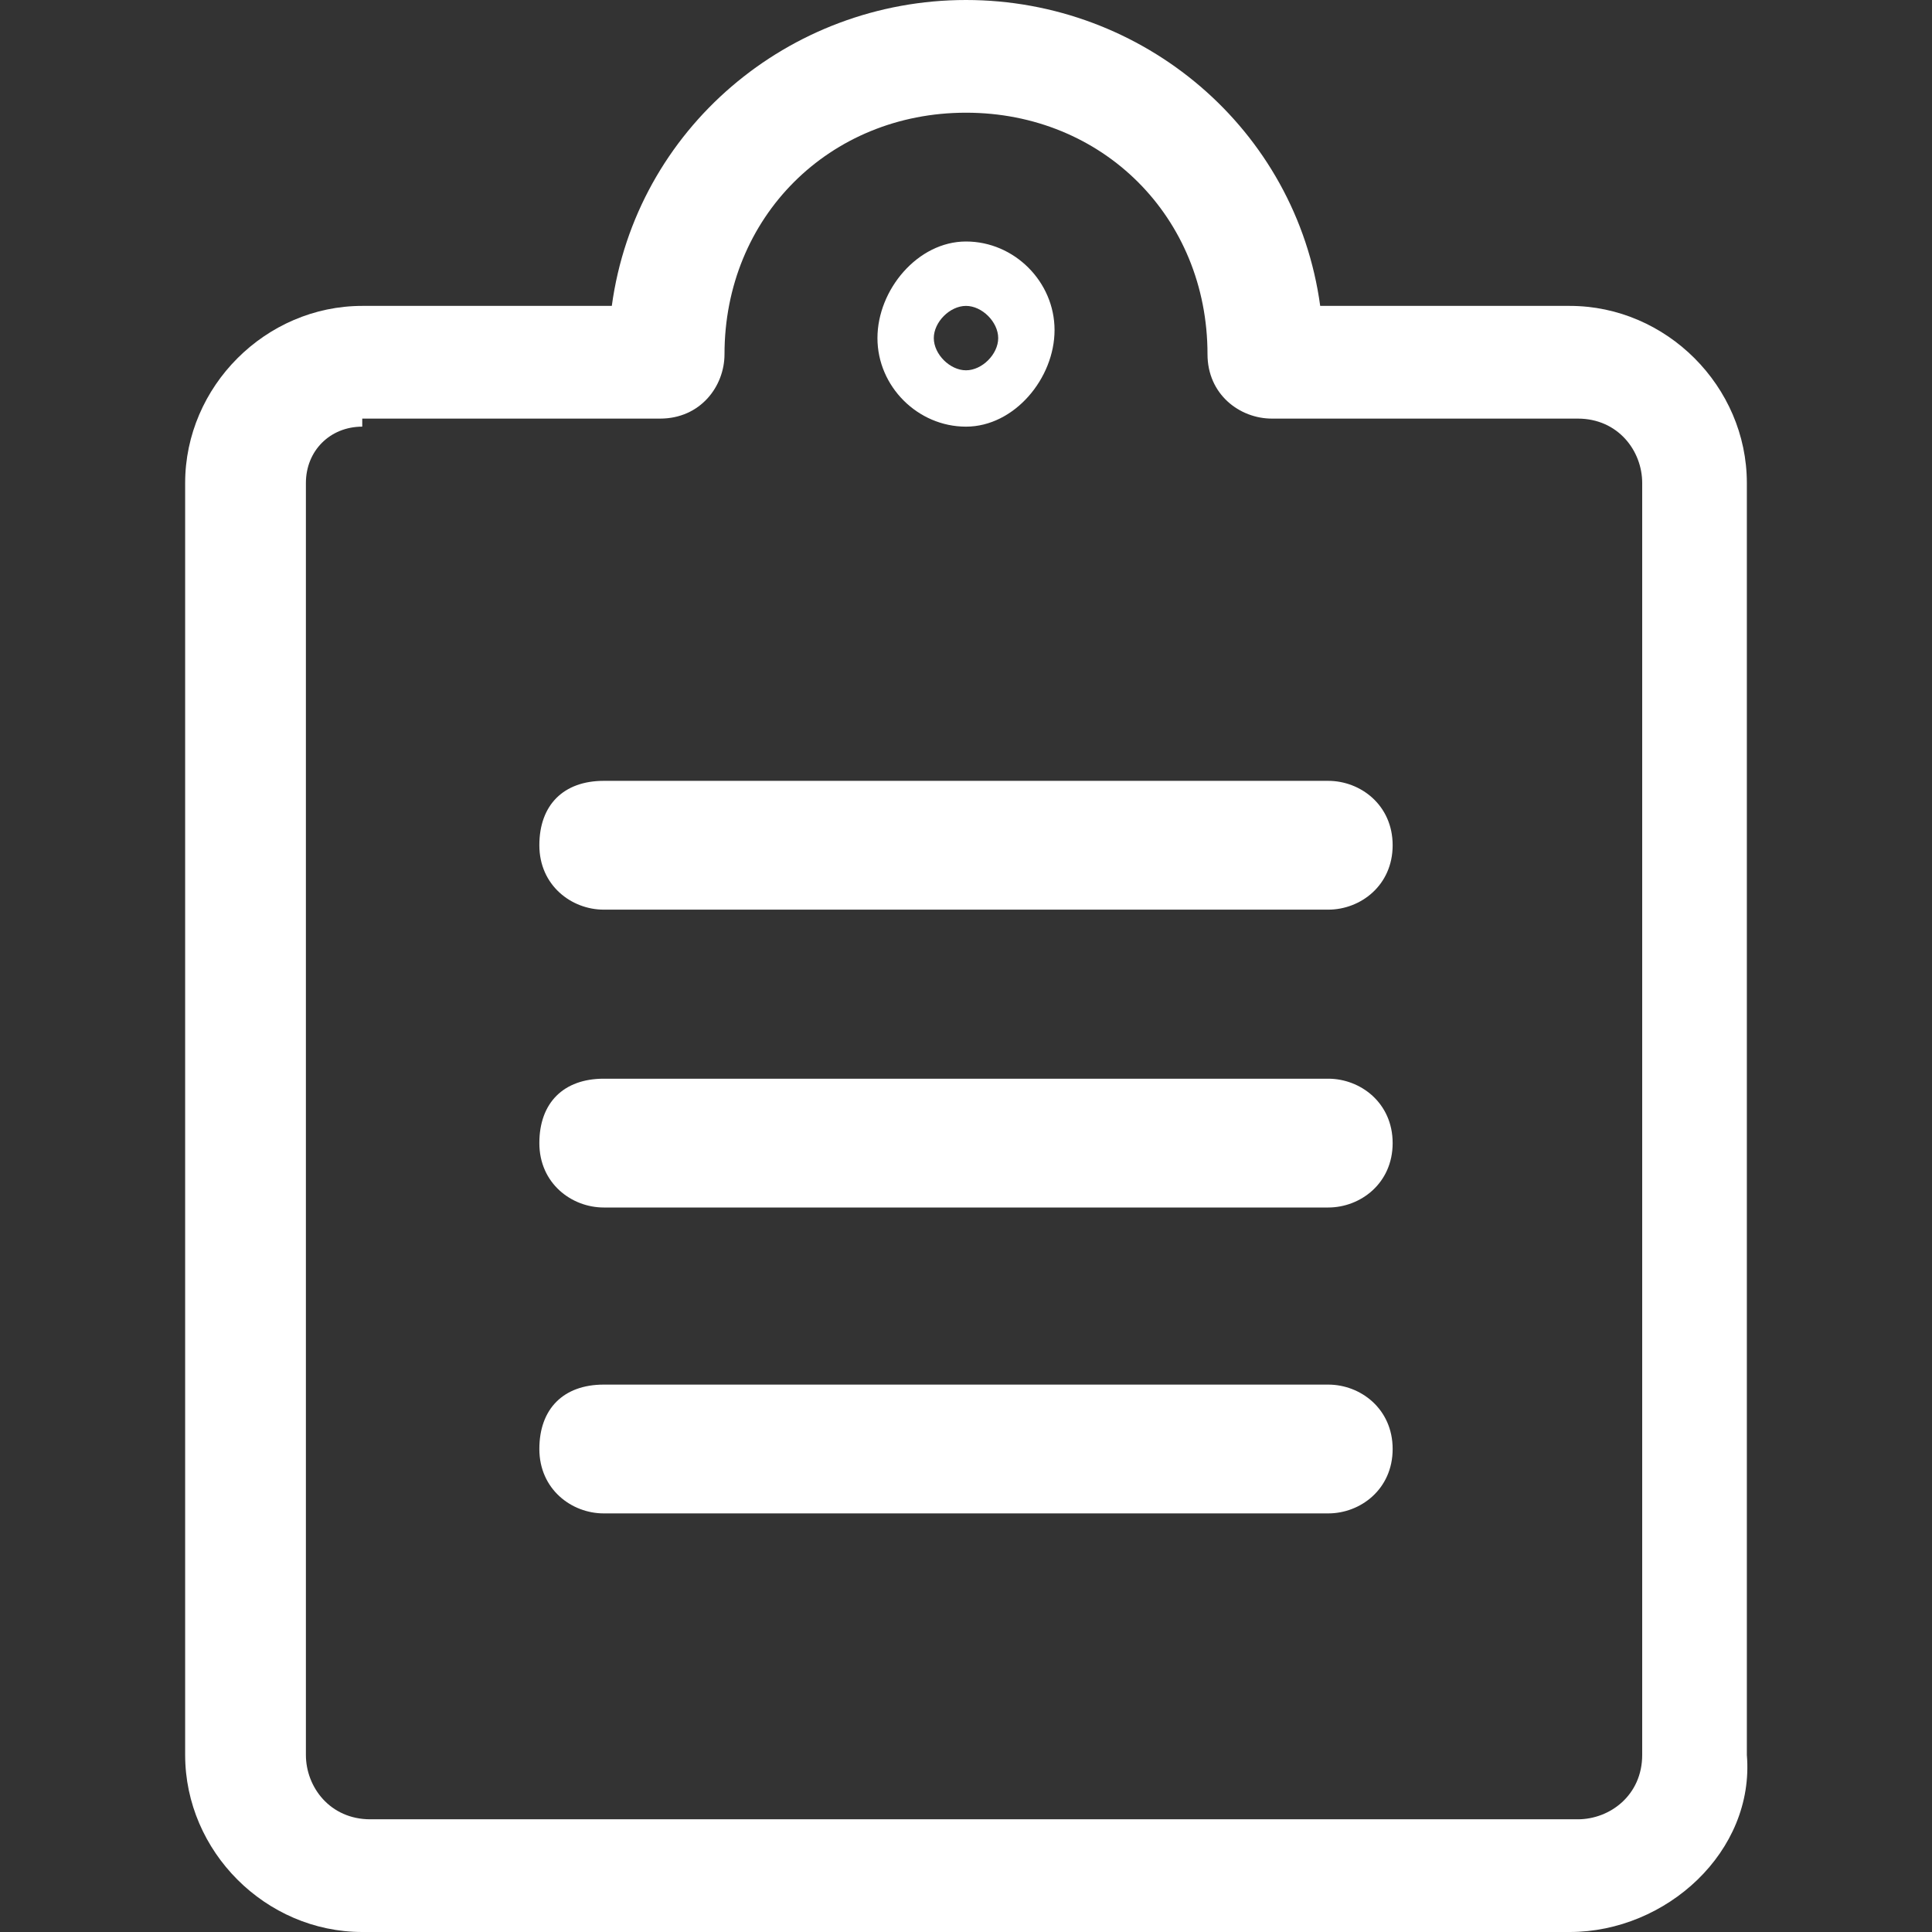 <?xml version="1.0" encoding="utf-8"?>
<!-- Generator: Adobe Illustrator 23.0.4, SVG Export Plug-In . SVG Version: 6.00 Build 0)  -->
<svg version="1.1" id="Vrstva_1" xmlns="http://www.w3.org/2000/svg" xmlns:xlink="http://www.w3.org/1999/xlink" x="0px" y="0px"
	 viewBox="0 0 24 24" style="enable-background:new 0 0 24 24;" xml:space="preserve">
<rect x="0" y="0" width="24" height="24" fill="#333333" stroke="none"/>
<style type="text/css">
	.st0{fill:#FFFFFF;}
</style>
<title>task-list-text-1</title>
<g>
	<path class="st0" d="M16.5,11.3h-9c-0.4,0-0.8-0.3-0.8-0.8s0.3-0.8,0.8-0.8h9c0.4,0,0.8,0.3,0.8,0.8S16.9,11.3,16.5,11.3z"/>
</g>
<g>
	<path class="st0" d="M16.5,15h-9c-0.4,0-0.8-0.3-0.8-0.8s0.3-0.8,0.8-0.8h9c0.4,0,0.8,0.3,0.8,0.8S16.9,15,16.5,15z"/>
</g>
<g>
	<path class="st0" d="M16.5,18.8h-9c-0.4,0-0.8-0.3-0.8-0.8s0.3-0.8,0.8-0.8h9c0.4,0,0.8,0.3,0.8,0.8S16.9,18.8,16.5,18.8z"/>
</g>
<g>
	<path class="st0" d="M19.5,24h-15c-1.2,0-2.2-1-2.2-2.2V6c0-1.2,1-2.2,2.2-2.2h3.1C7.9,1.6,9.8,0,12,0s4.1,1.6,4.4,3.8h3.1
		c1.2,0,2.2,1,2.2,2.2v15.8C21.8,23,20.7,24,19.5,24z M4.5,5.3C4.1,5.3,3.8,5.6,3.8,6v15.8c0,0.4,0.3,0.8,0.8,0.8h15
		c0.4,0,0.8-0.3,0.8-0.8V6c0-0.4-0.3-0.8-0.8-0.8h-3.8c-0.4,0-0.8-0.3-0.8-0.8c0-1.7-1.3-3-3-3s-3,1.3-3,3c0,0.4-0.3,0.8-0.8,0.8
		H4.5z M16.5,4.5L16.5,4.5L16.5,4.5z"/>
</g>
<g>
	<path class="st0" d="M12,5.3c-0.6,0-1.1-0.5-1.1-1.1S11.4,3,12,3s1.1,0.5,1.1,1.1S12.6,5.3,12,5.3z M12,3.8c-0.2,0-0.4,0.2-0.4,0.4
		s0.2,0.4,0.4,0.4s0.4-0.2,0.4-0.4S12.2,3.8,12,3.8z"/>
</g>
</svg>

